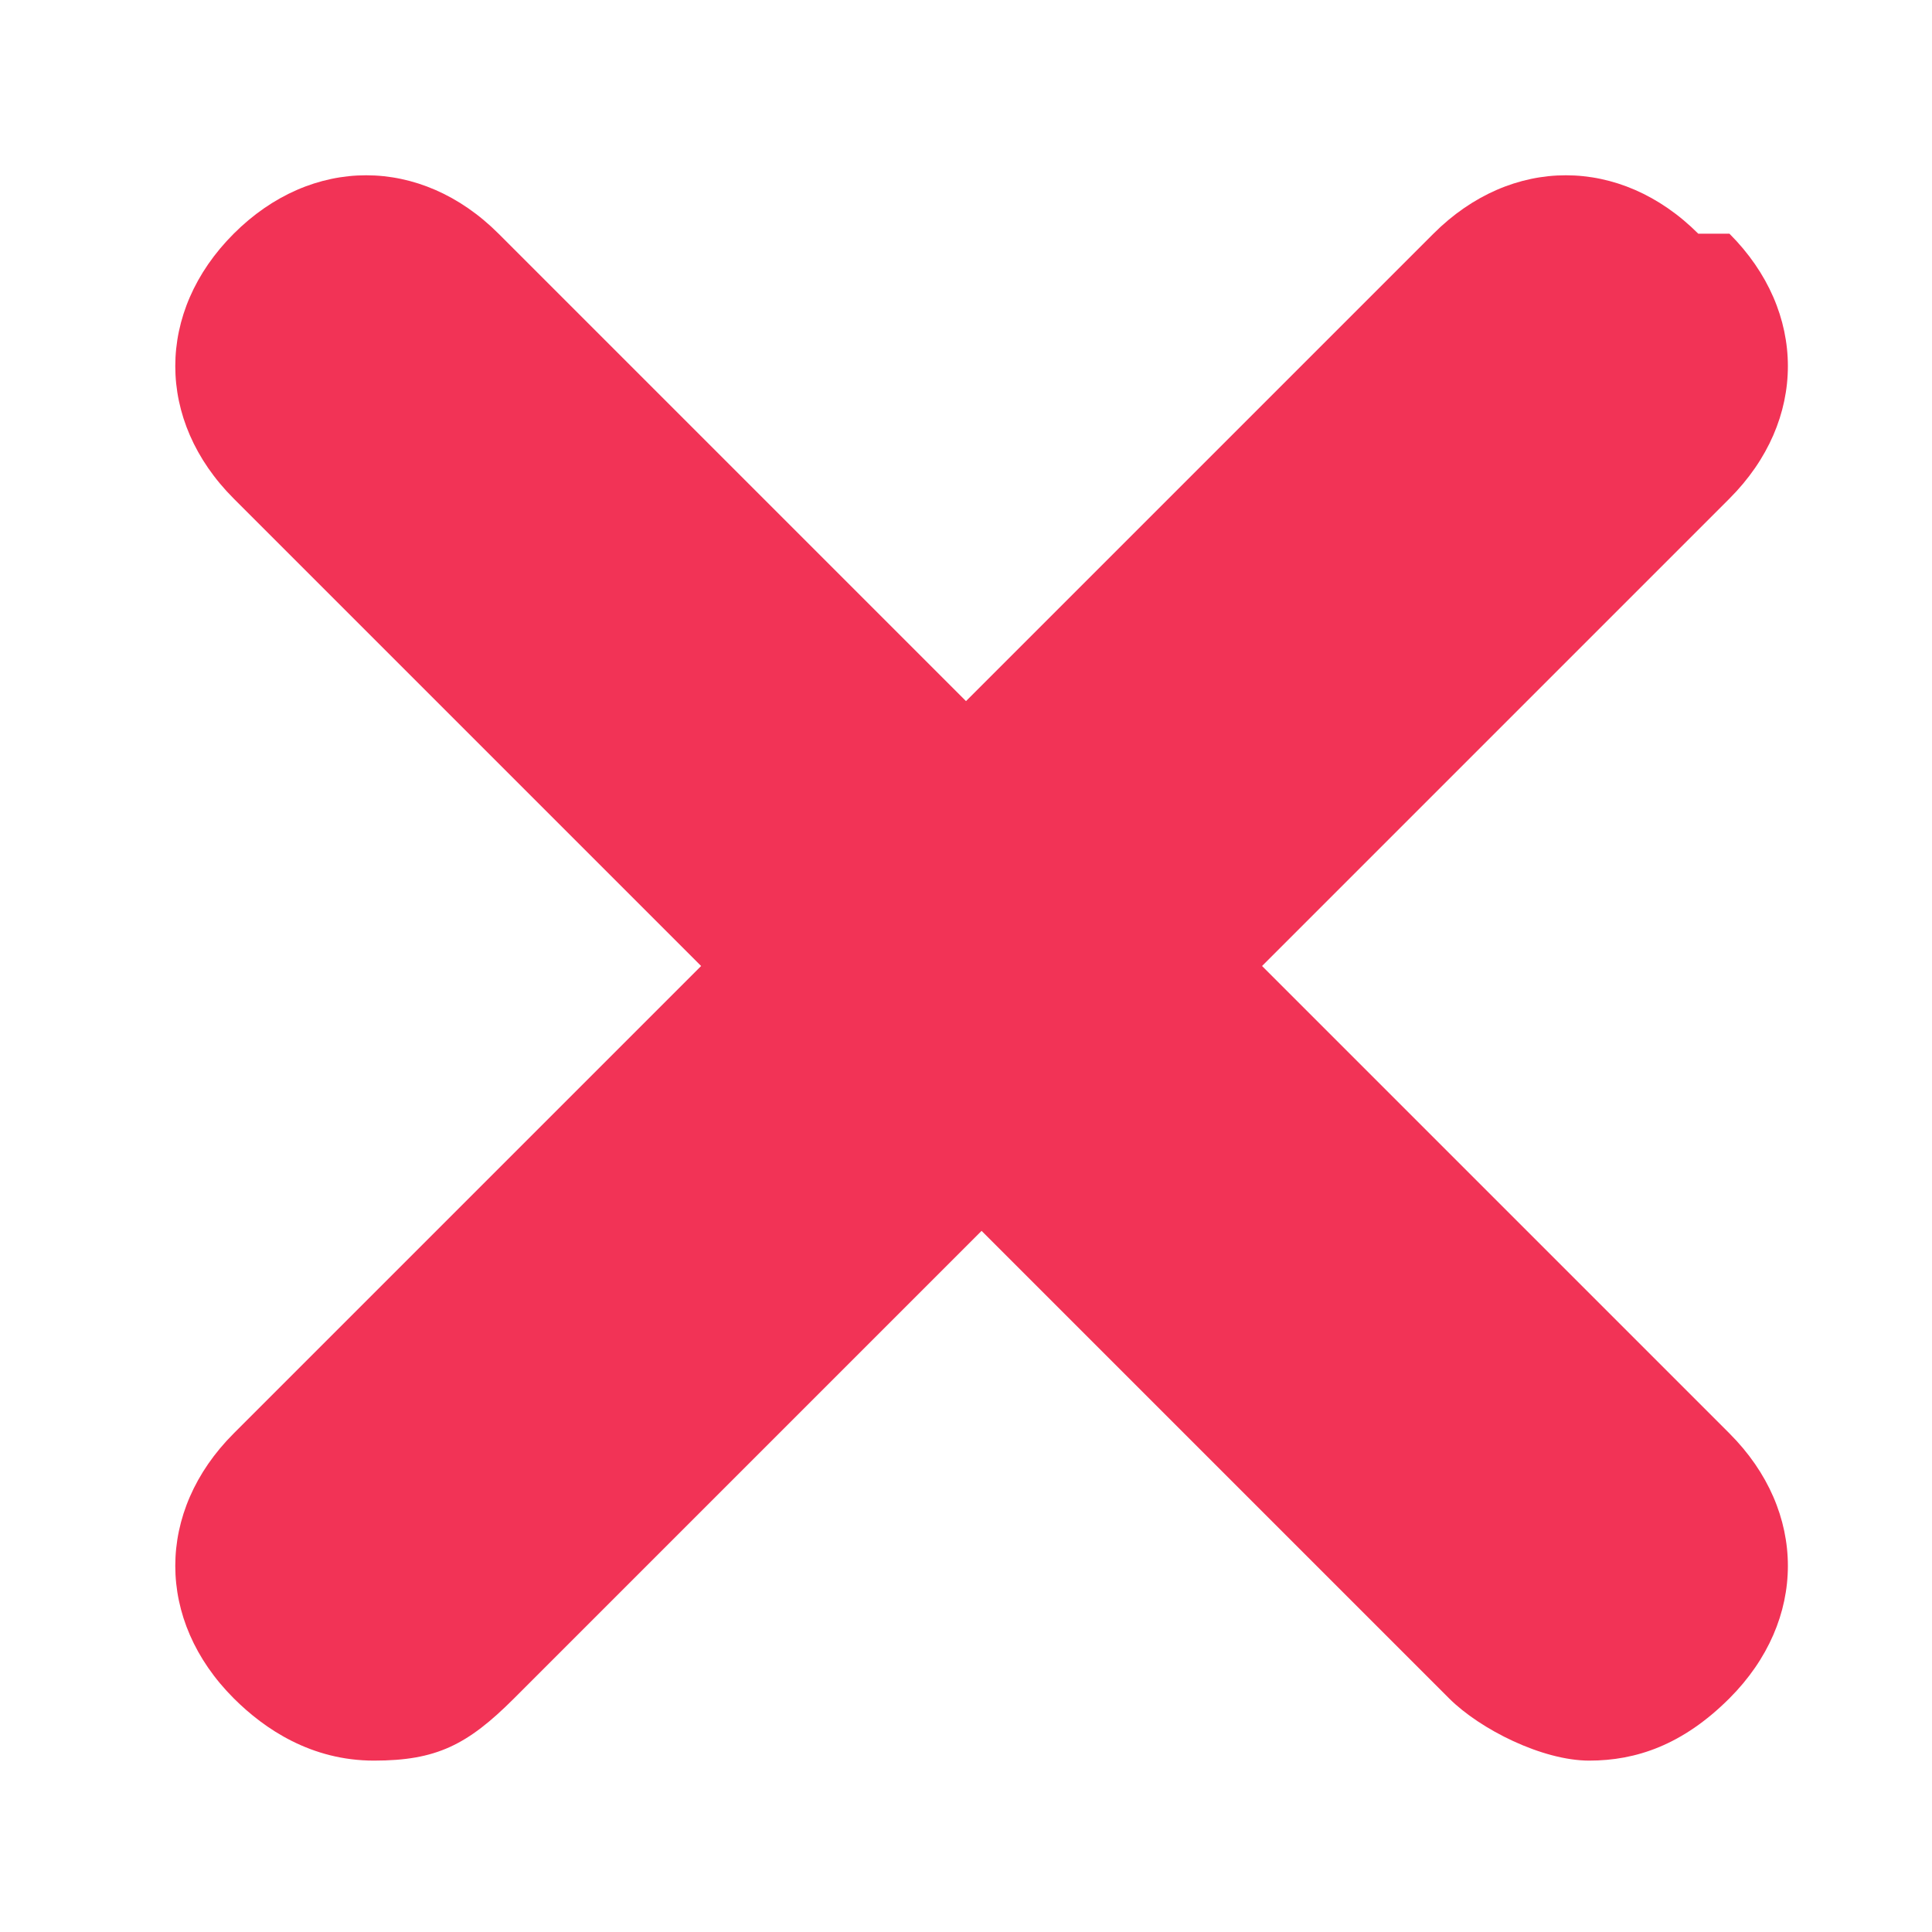 <?xml version="1.0" encoding="UTF-8"?>
<svg id="Design" xmlns="http://www.w3.org/2000/svg" version="1.1" viewBox="0 0 12.4 12.4">
  <defs>
    <style>
      .cls-1 {
        fill: #f23356;
        stroke-width: 0px;
      }
    </style>
  </defs>
  <path class="cls-1" d="M10.9,1.5c-.5-.5-1.2-.5-1.7,0l-3,3L3.2,1.5c-.5-.5-1.2-.5-1.7,0-.5.5-.5,1.2,0,1.7l3,3-3,3c-.5.5-.5,1.2,0,1.7.2.2.5.4.9.4s.6-.1.9-.4l3-3,3,3c.2.2.6.4.9.4s.6-.1.9-.4c.5-.5.5-1.2,0-1.7l-3-3,3-3c.5-.5.5-1.2,0-1.7h0Z"/>
</svg>